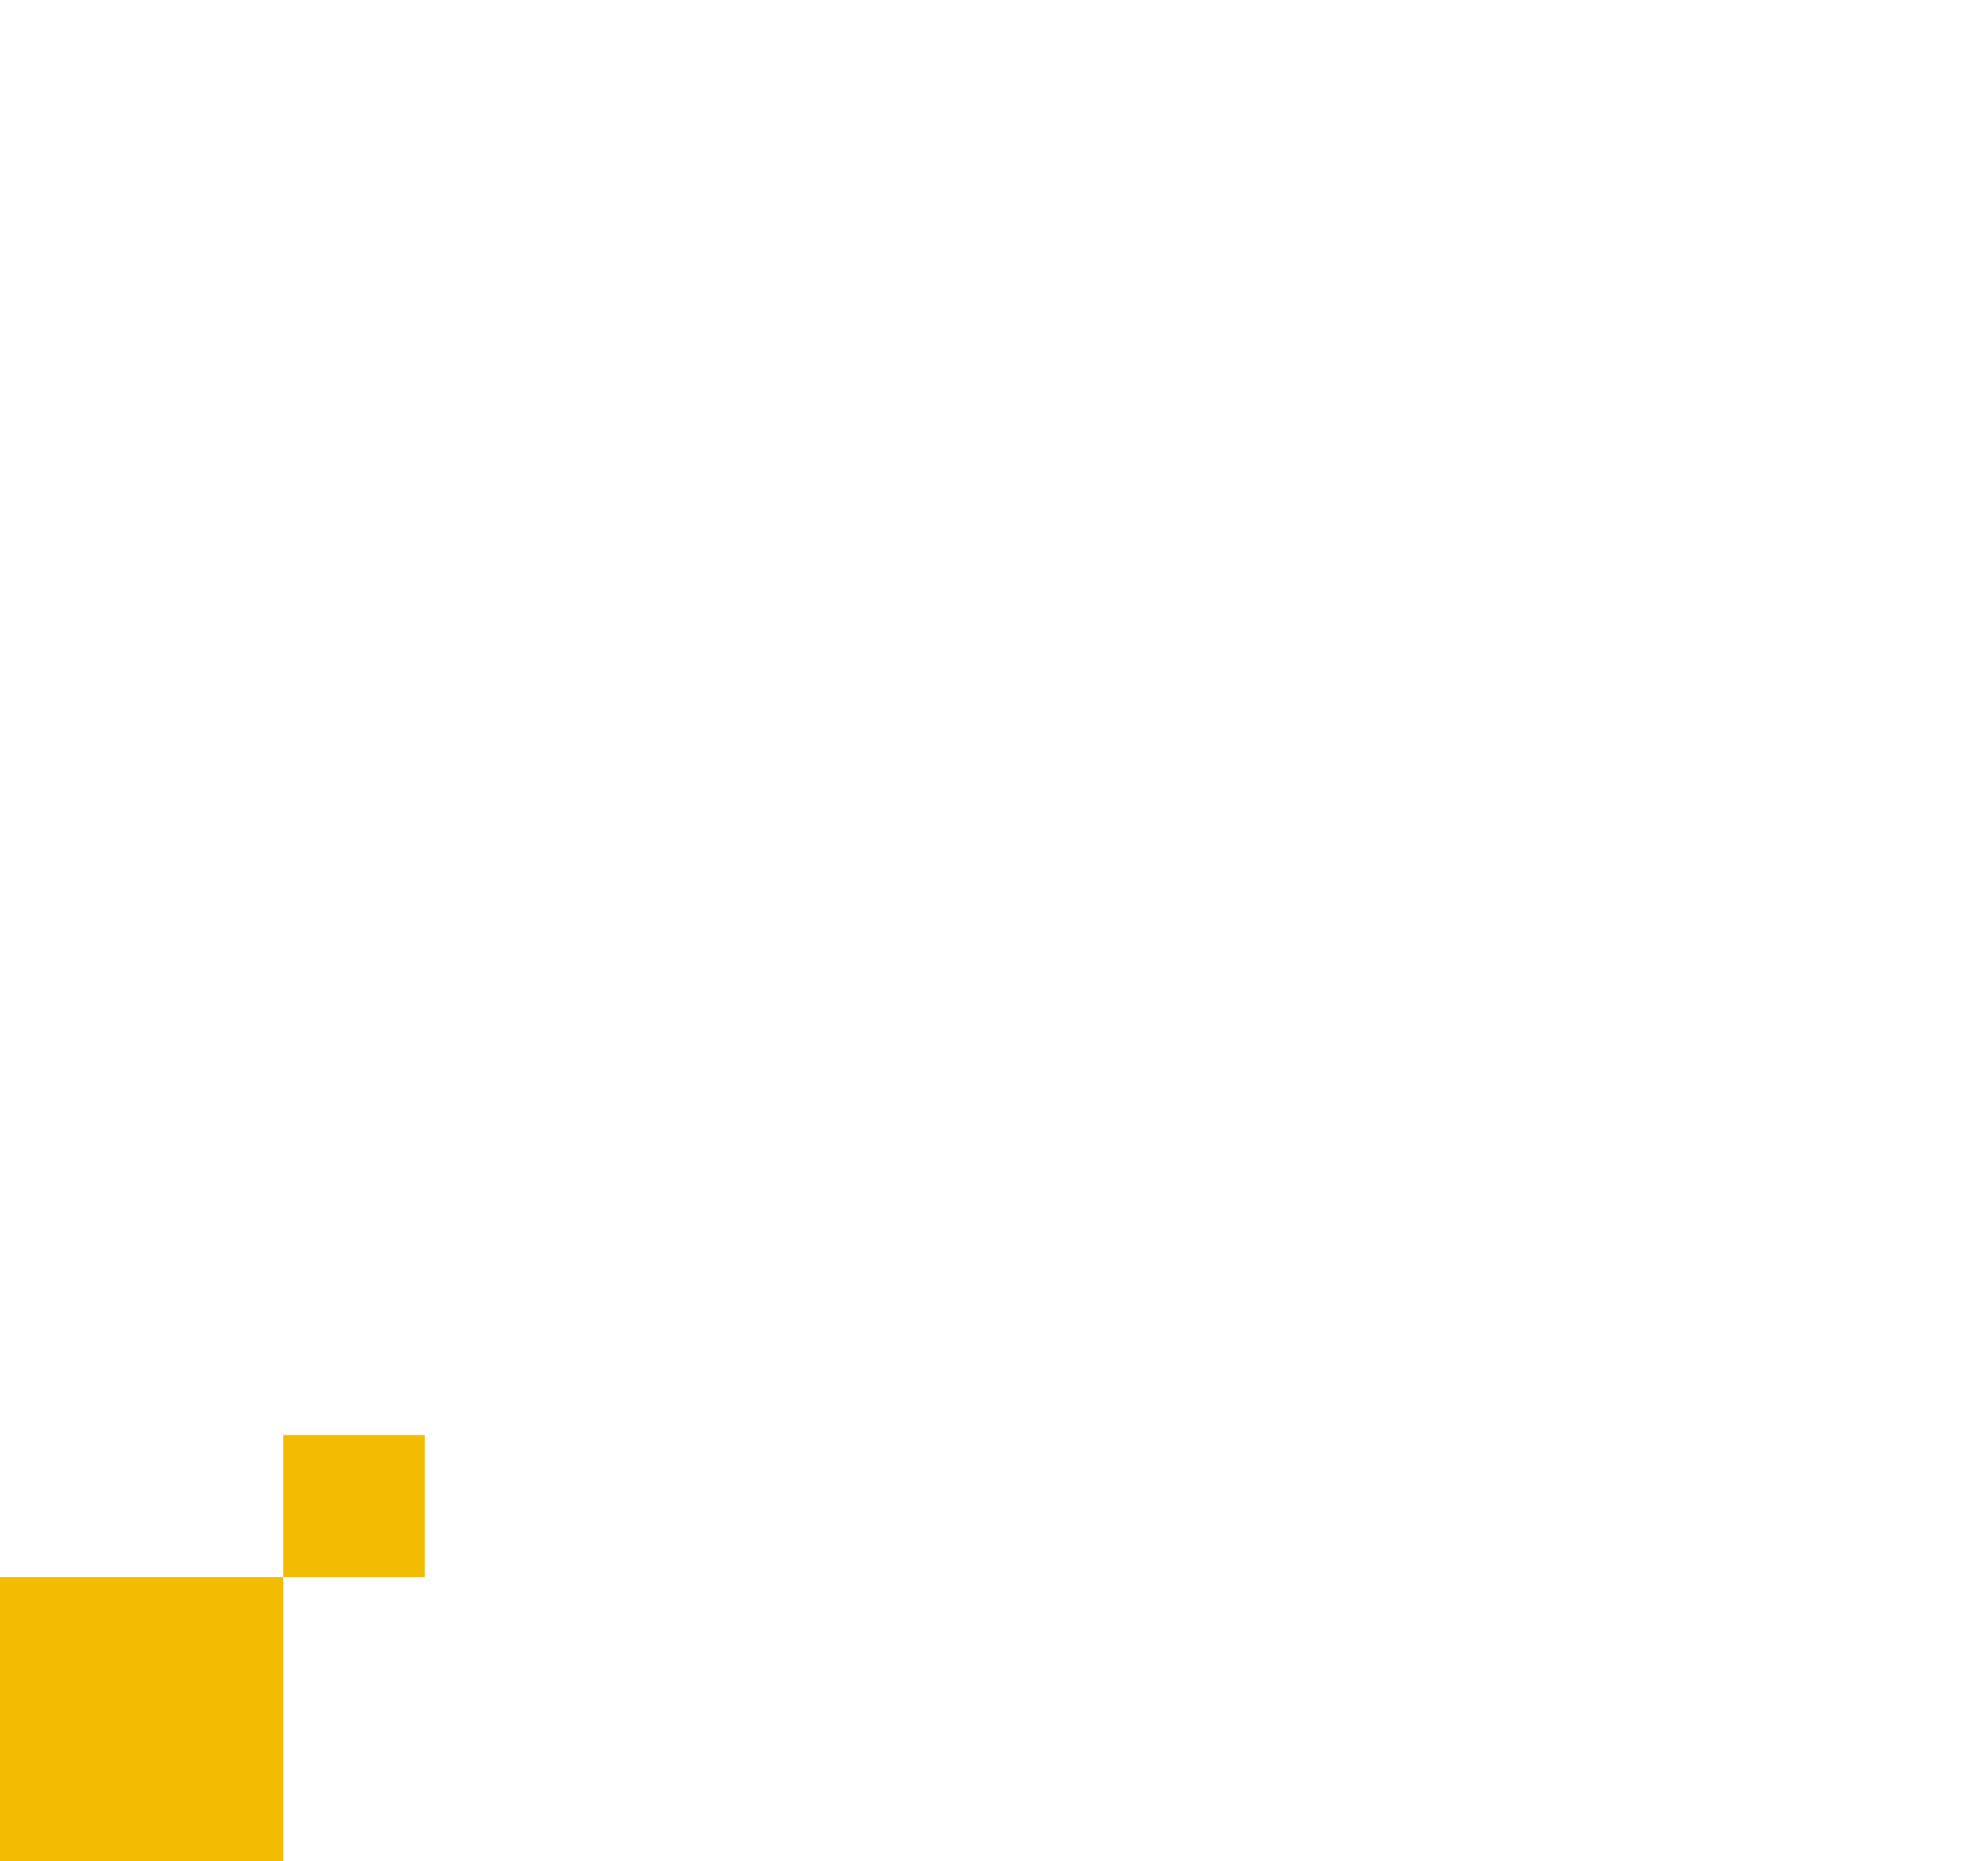 <svg xmlns="http://www.w3.org/2000/svg" xmlns:xlink="http://www.w3.org/1999/xlink" id="Layer_1" data-name="Layer 1" viewBox="0 0 558.7 523"><defs><style>.cls-1{fill:none;}.cls-2{clip-path:url(#clip-path);}.cls-3{clip-path:url(#clip-path-2);}.cls-4{fill:#f2bc00;}</style><clipPath id="clip-path" transform="translate(-140 -37)"><rect class="cls-1" x="140" y="37" width="558.7" height="523"></rect></clipPath><clipPath id="clip-path-2" transform="translate(-140 -37)"><path class="cls-1" d="M194.37,289.94A252.55,252.55,0,0,0,219.6,400.32h39.79v39.92h39.8v54.91a250.42,250.42,0,0,0,147.35,47.74c139.27,0,252.16-113.25,252.16-252.94S585.8,37,446.53,37,194.37,150.25,194.37,289.94"></path></clipPath></defs><title>decoration-round-clip</title><g class="cls-2"><path class="cls-1" d="M259.39,440.24h39.8v54.91a250.42,250.42,0,0,0,147.35,47.74c139.27,0,252.16-113.25,252.16-252.94S585.8,37,446.53,37,194.37,150.24,194.37,289.94A252.54,252.54,0,0,0,219.6,400.32h39.79v39.92Z" transform="translate(-140 -37)"></path><path class="cls-1" d="M220,400h39l0.39,40.24H220V480l-80,.16V560h80l-0.4-80H259l0.39-39.76L299,440l0.19,55.15s59.38,47.74,147.35,47.74c131,0,252.16-105.63,252.16-252.94C698.7,137.25,571,37,446.53,37,285.75,37,194.76,177.5,194.76,279.84" transform="translate(-140 -37)"></path></g><rect class="cls-4" y="443.16" width="79.6" height="79.84"></rect><rect class="cls-4" x="79.6" y="403.24" width="39.8" height="39.92"></rect></svg>